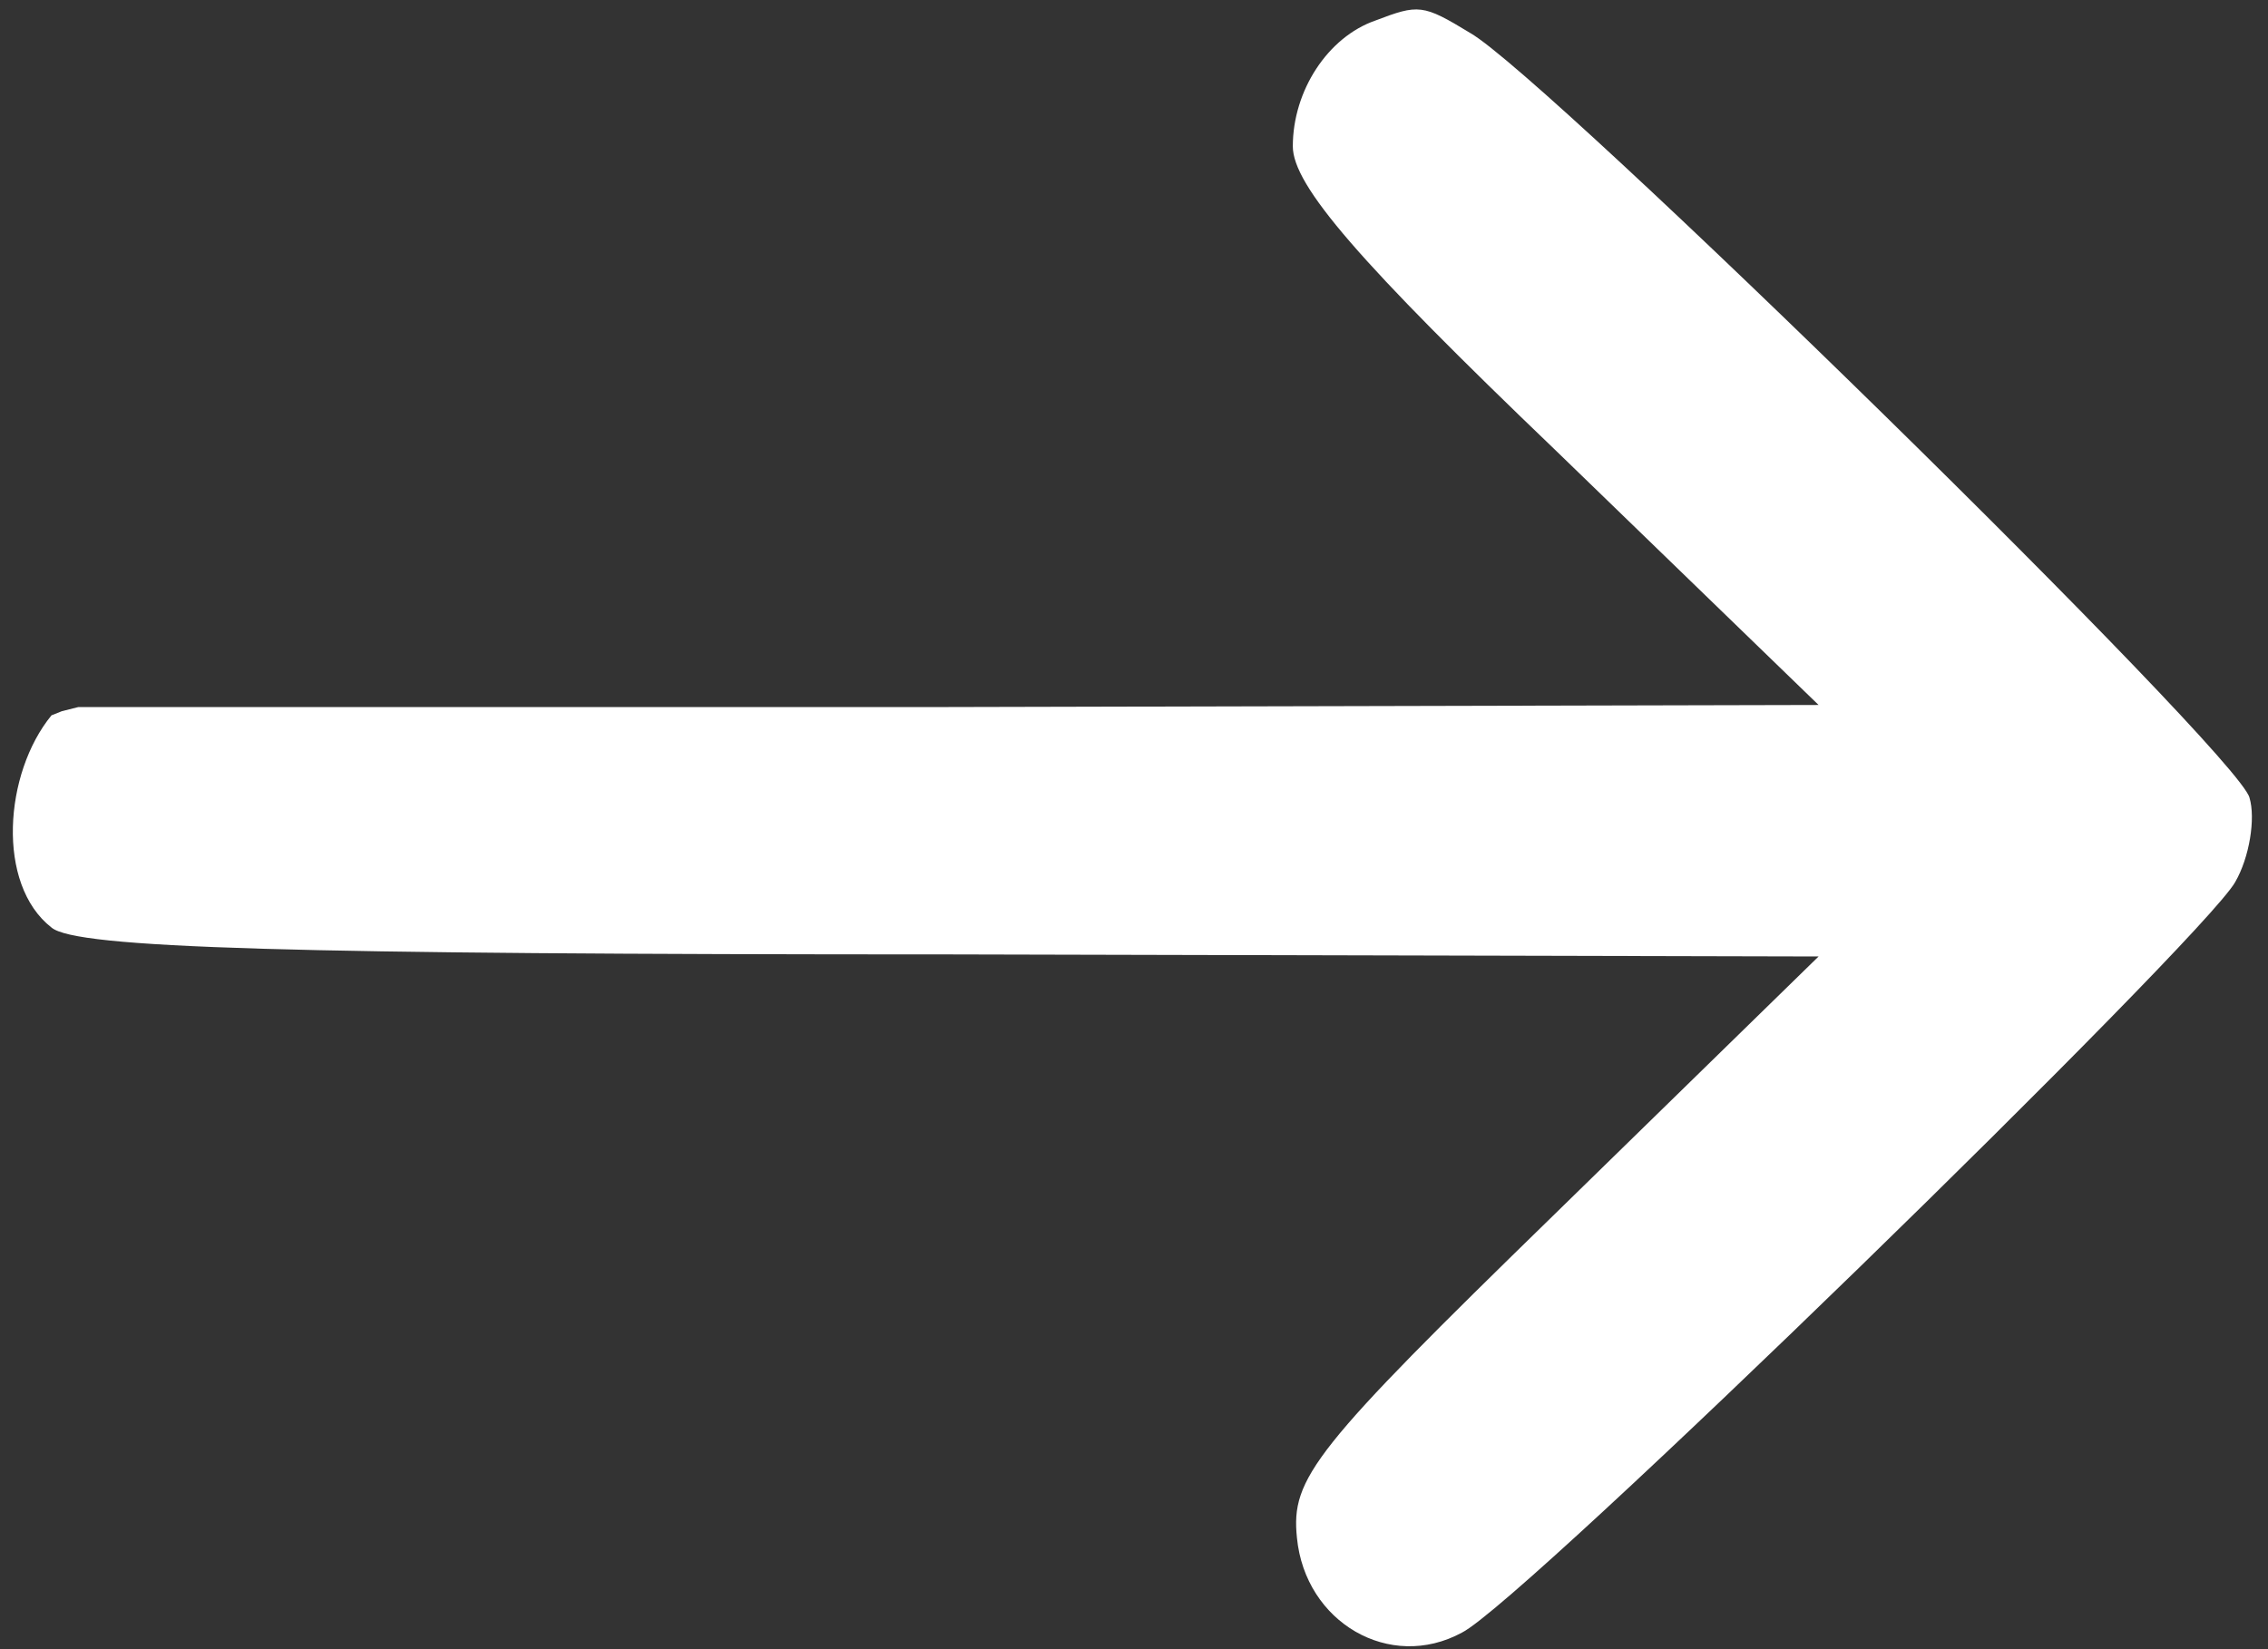 <?xml version="1.0" encoding="UTF-8"?> <svg xmlns="http://www.w3.org/2000/svg" width="110" height="80" viewBox="0 0 110 80" fill="none"><rect x="0" y="0" width="110" height="80" fill="#333333" stroke="none"/><path d="M66.703 0.998C64.403 1.798 62.703 4.398 62.703 7.098C62.703 8.998 65.903 12.698 75.503 21.898L88.203 34.198L46.003 34.298H3.803L3 34.5L2.499 34.699C0.199 37.499 -0.198 42.898 2.502 44.998C3.703 45.998 14.002 46.298 46.103 46.298L88.203 46.398L75.403 58.898C63.702 70.298 62.603 71.698 62.903 74.598C63.303 78.698 67.403 81.098 70.903 79.198C73.903 77.698 106.803 45.598 108.403 42.798C109.103 41.598 109.403 39.698 109.103 38.698C108.603 36.598 75.003 3.698 71.303 1.598C69.003 0.198 68.803 0.198 66.703 0.998Z" fill="white"></path></svg> 